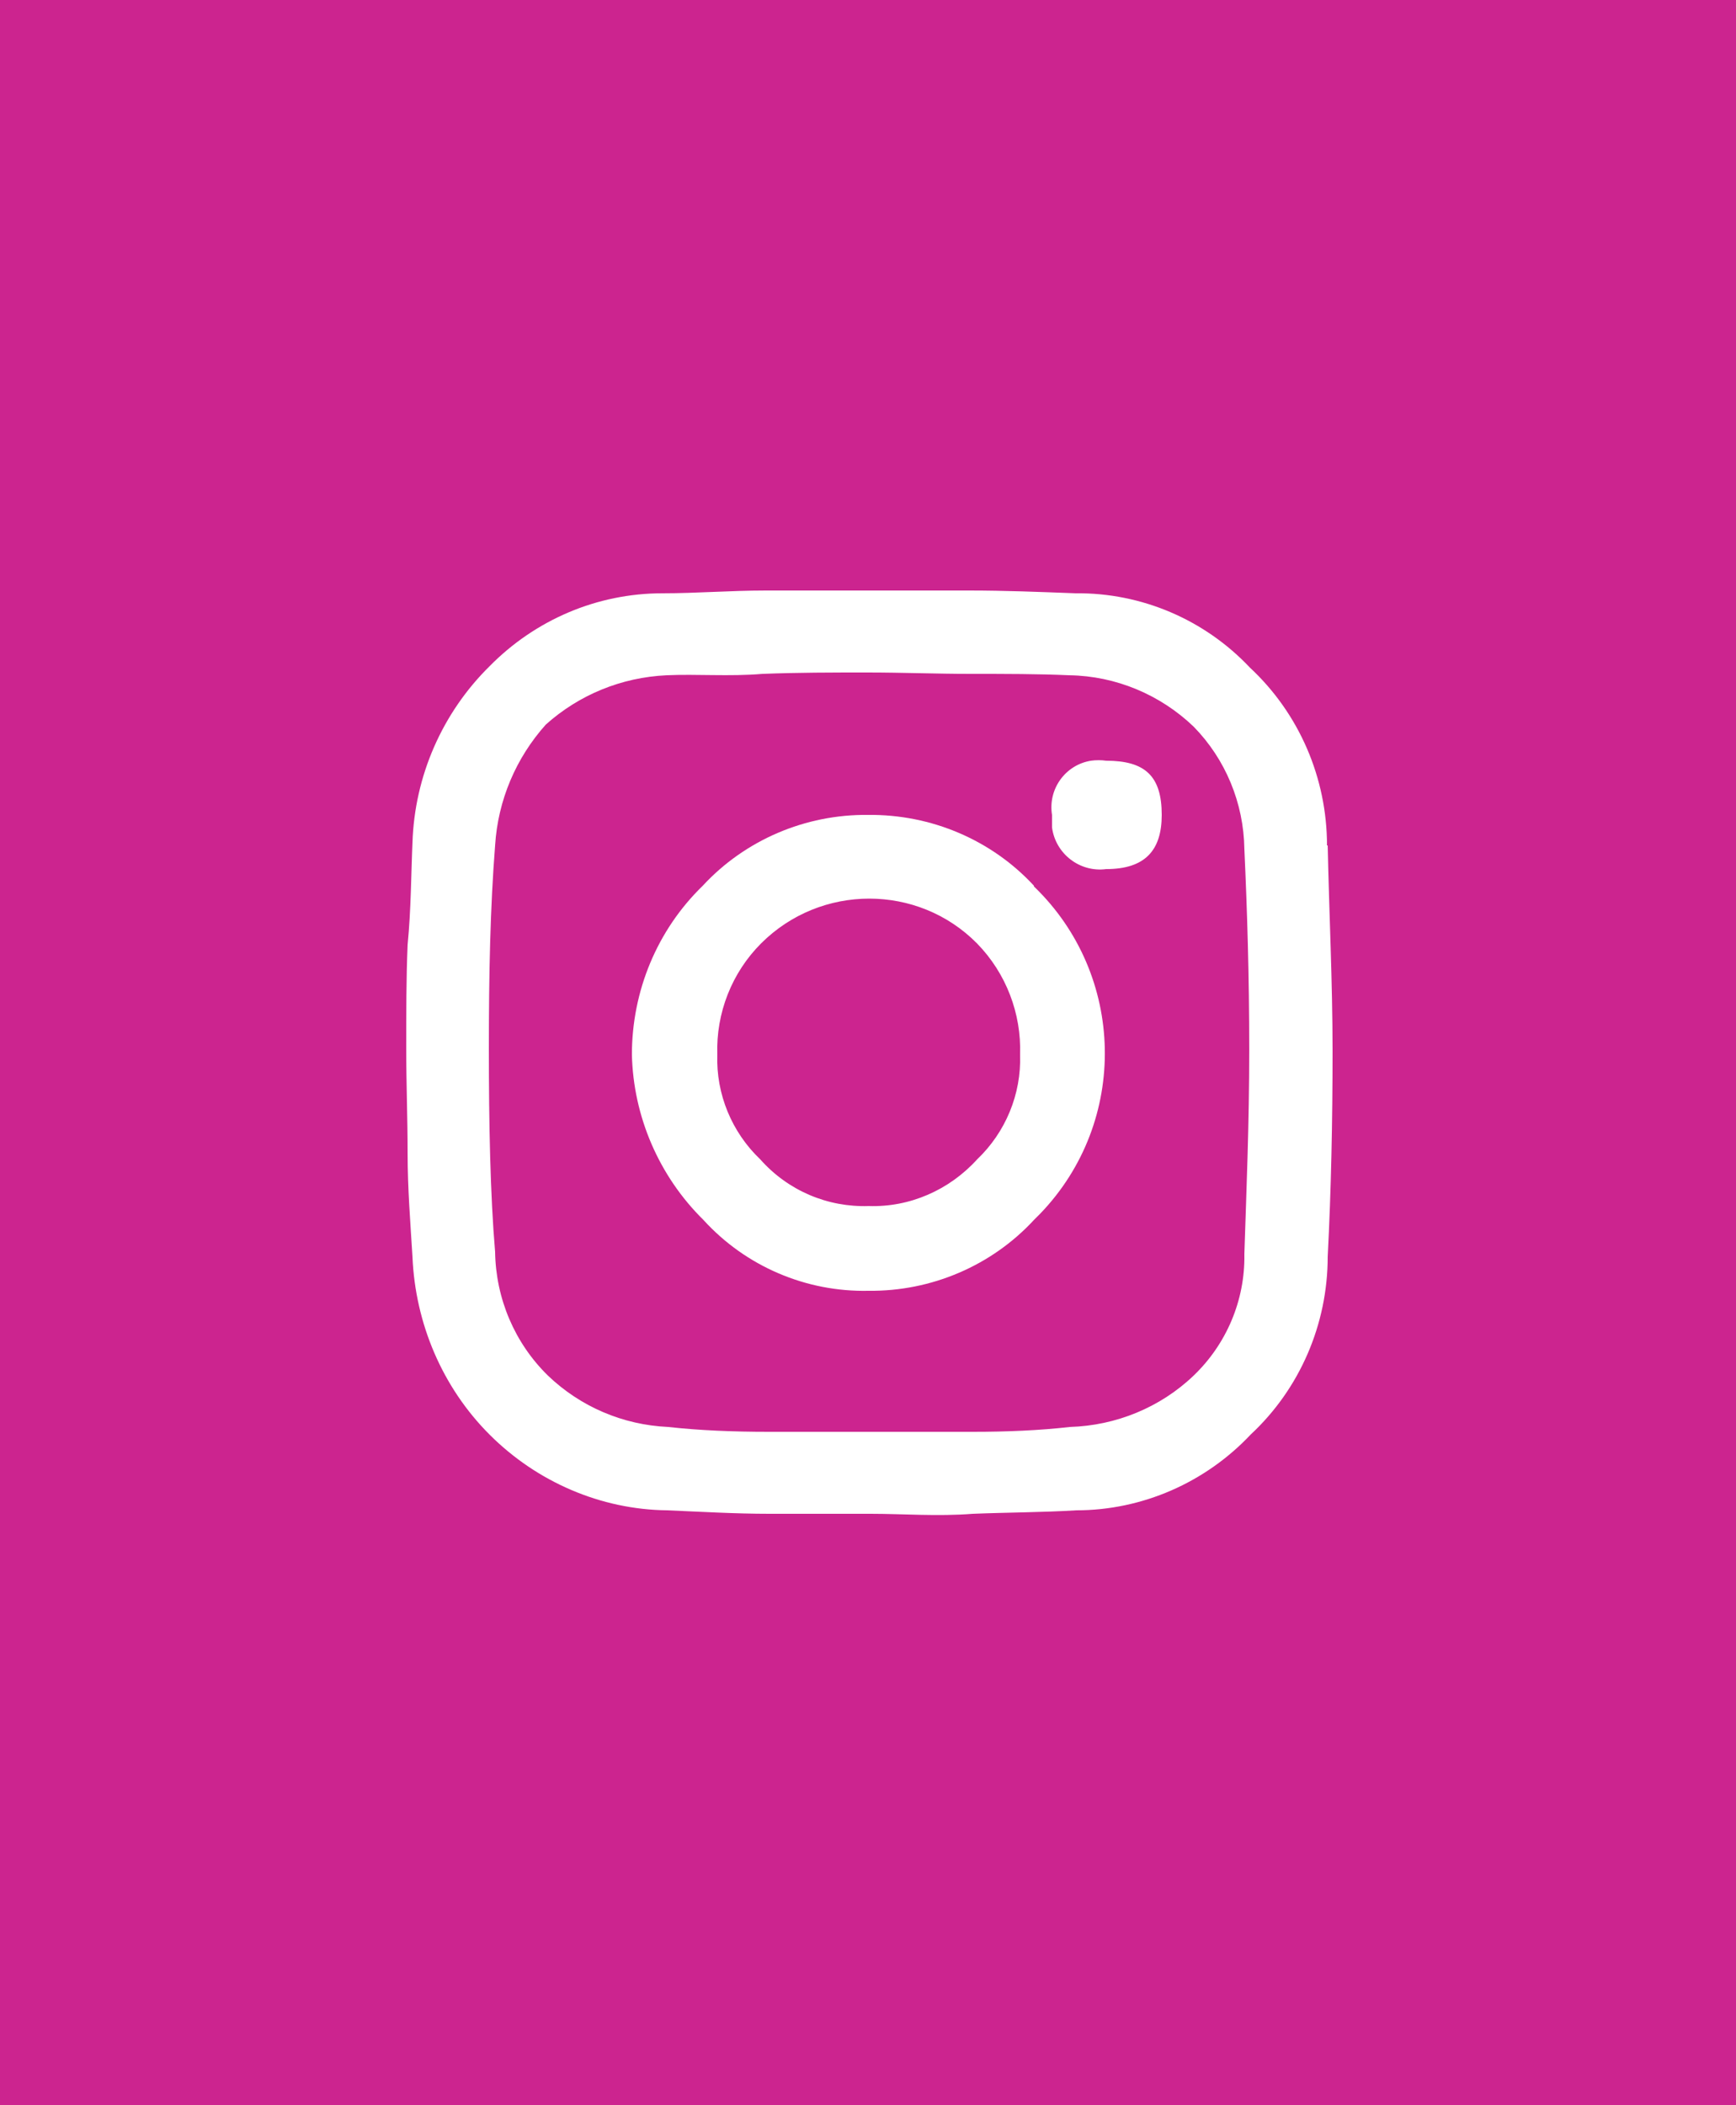 <?xml version="1.0" encoding="UTF-8"?>
<svg id="Calque_2" data-name="Calque 2" xmlns="http://www.w3.org/2000/svg" viewBox="0 0 25 30.3">
  <defs>
    <style>
      .cls-1 {
        fill: #cc248f;
      }

      .cls-2 {
        fill: #fff;
      }
    </style>
  </defs>
  <g id="Calque_1-2" data-name="Calque 1">
    <path class="cls-1" d="M25,0H0v30.3h25V0Z"/>
    <path class="cls-2" d="M16.73,11.73c0,.51-.24.78-.8.78-.38.05-.73-.22-.78-.6,0-.06,0-.12,0-.18-.06-.37.19-.72.56-.78.07-.01.15-.01.22,0,.56,0,.8.22.8.78"/>
    <path class="cls-2" d="M14.89,12.75c-.61-.66-1.48-1.03-2.39-1.02-.9-.01-1.77.36-2.38,1.02-.66.64-1.02,1.52-1.02,2.43h0c.02.89.39,1.75,1.03,2.38.61.67,1.48,1.04,2.38,1.02.9.01,1.77-.36,2.38-1.02.03-.03.06-.06.09-.09,1.28-1.33,1.23-3.44-.09-4.71ZM14.07,16.69c-.4.44-.97.69-1.56.67-.59.02-1.16-.22-1.56-.67-.41-.39-.64-.94-.62-1.51-.02-.6.21-1.18.63-1.6,0,0,0,0,0,0,.86-.86,2.26-.86,3.11,0,.42.43.64,1.01.62,1.6.02.57-.21,1.12-.62,1.51Z"/>
    <path class="cls-2" d="M19.11,12.17c0-.97-.4-1.9-1.11-2.56-.65-.69-1.56-1.08-2.51-1.07-.53-.02-1.02-.04-1.53-.04h-2.93c-.51,0-1,.04-1.49.04-.94,0-1.83.38-2.49,1.05-.68.67-1.08,1.58-1.11,2.54-.02.45-.02.96-.07,1.47-.02.47-.02.98-.02,1.49s.02,1,.02,1.51.04,1,.07,1.49c.04.96.43,1.88,1.11,2.56.68.68,1.6,1.08,2.56,1.09.47.02.98.05,1.47.05h1.46c.47,0,.96.04,1.47,0,.49-.02,1-.02,1.49-.05.95,0,1.86-.4,2.51-1.09.71-.66,1.11-1.59,1.11-2.56.05-.96.07-1.96.07-2.96s-.05-2-.07-2.96ZM17.92,18.06c.01.66-.26,1.29-.73,1.74-.48.46-1.12.72-1.78.74-.44.05-.91.07-1.4.07h-2.94c-.51,0-1-.02-1.45-.07-.65-.03-1.26-.29-1.73-.74-.48-.47-.75-1.11-.76-1.78-.07-.82-.09-1.85-.09-2.92h0c0-1.09.02-2.04.09-2.93.04-.65.3-1.26.73-1.74.48-.43,1.09-.68,1.74-.71.42-.02.91.02,1.38-.02.51-.02,1-.02,1.51-.02s1,.02,1.49.02.98,0,1.42.02c.67.01,1.31.28,1.79.74.46.47.72,1.1.73,1.76.04.87.07,1.82.07,2.89s-.04,2.01-.07,2.94Z"/>
  </g>
</svg>